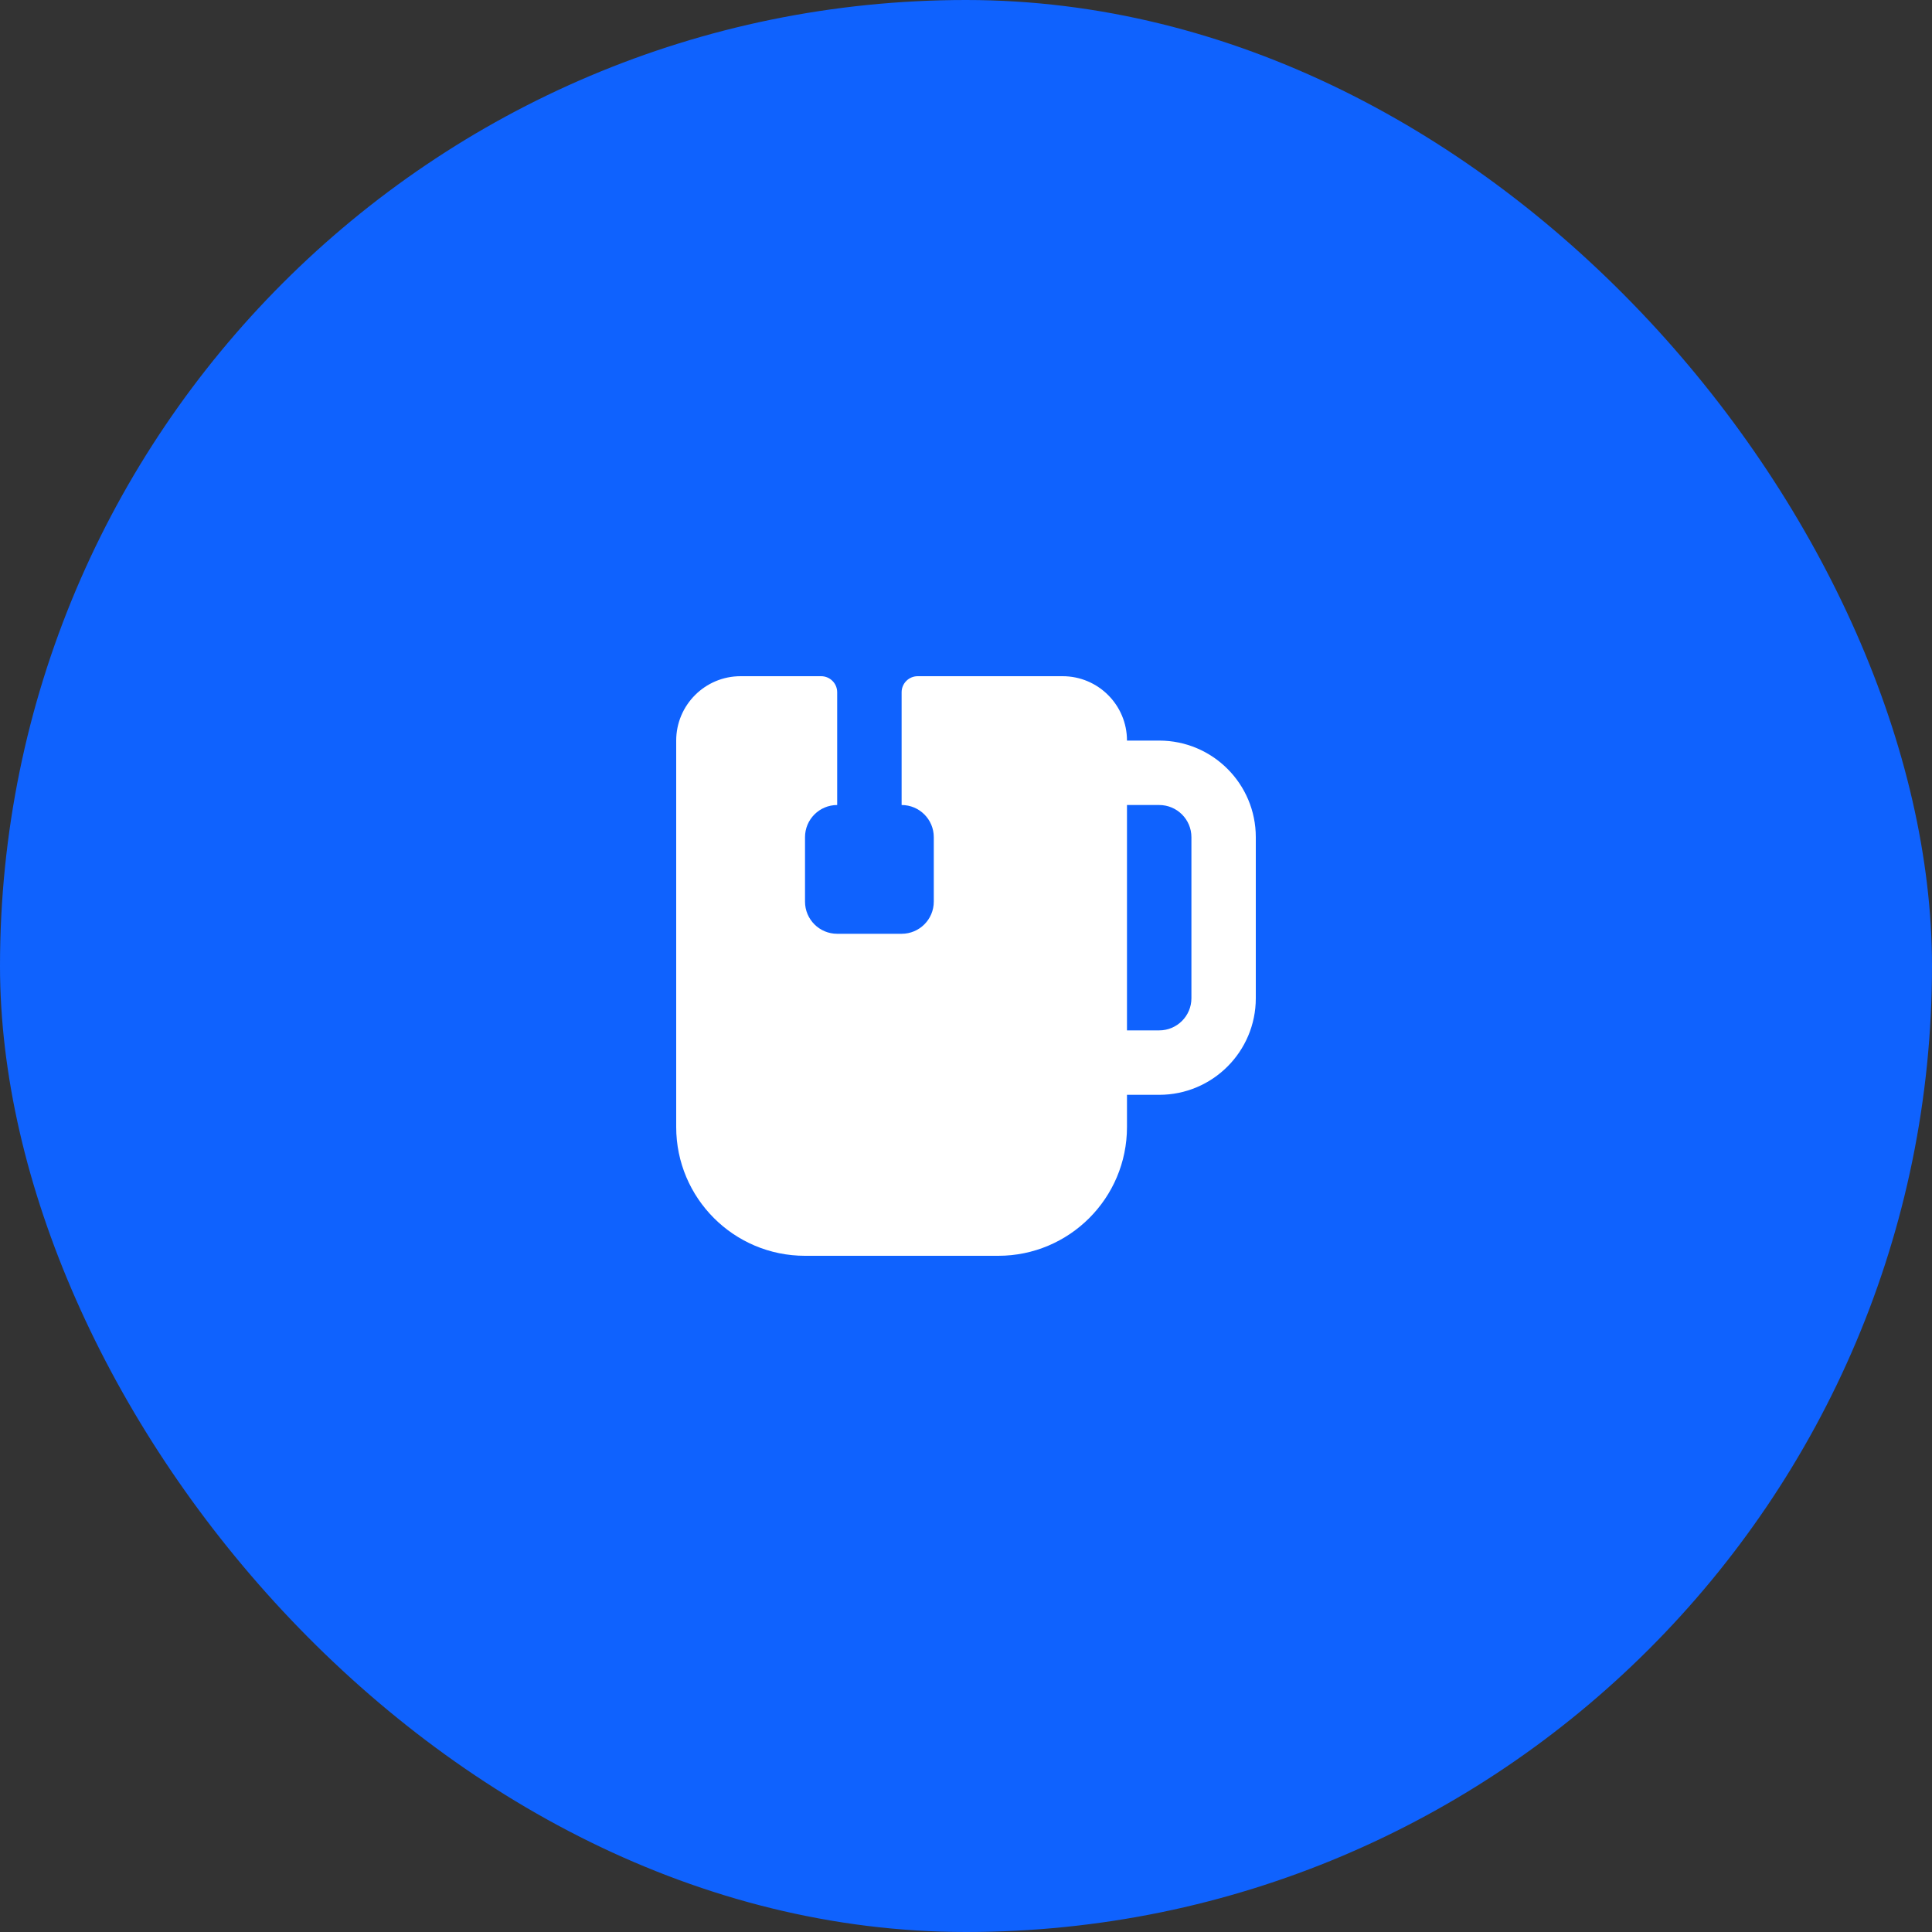 <?xml version="1.0" encoding="UTF-8"?> <svg xmlns="http://www.w3.org/2000/svg" width="40" height="40" viewBox="0 0 40 40" fill="none"><rect x="0" y="0" width="40" height="40" fill="#333333" stroke="none"/><rect width="40" height="40" rx="20" fill="#0F62FE"></rect><path fill-rule="evenodd" clip-rule="evenodd" d="M15.333 14C14.597 14 14 14.597 14 15.333V23.333C14 24.806 15.194 26 16.667 26H20.667C22.139 26 23.333 24.806 23.333 23.333V22.667H24C25.105 22.667 26 21.771 26 20.667V17.333C26 16.229 25.105 15.333 24 15.333H23.333C23.333 14.597 22.736 14 22 14H19C18.816 14 18.667 14.149 18.667 14.333V16.667C19.035 16.667 19.333 16.965 19.333 17.333V18.667C19.333 19.035 19.035 19.333 18.667 19.333H17.333C16.965 19.333 16.667 19.035 16.667 18.667V17.333C16.667 16.965 16.965 16.667 17.333 16.667V14.333C17.333 14.149 17.184 14 17 14H15.333ZM23.333 16.667V21.333H24C24.368 21.333 24.667 21.035 24.667 20.667V17.333C24.667 16.965 24.368 16.667 24 16.667H23.333Z" fill="white"></path></svg> 